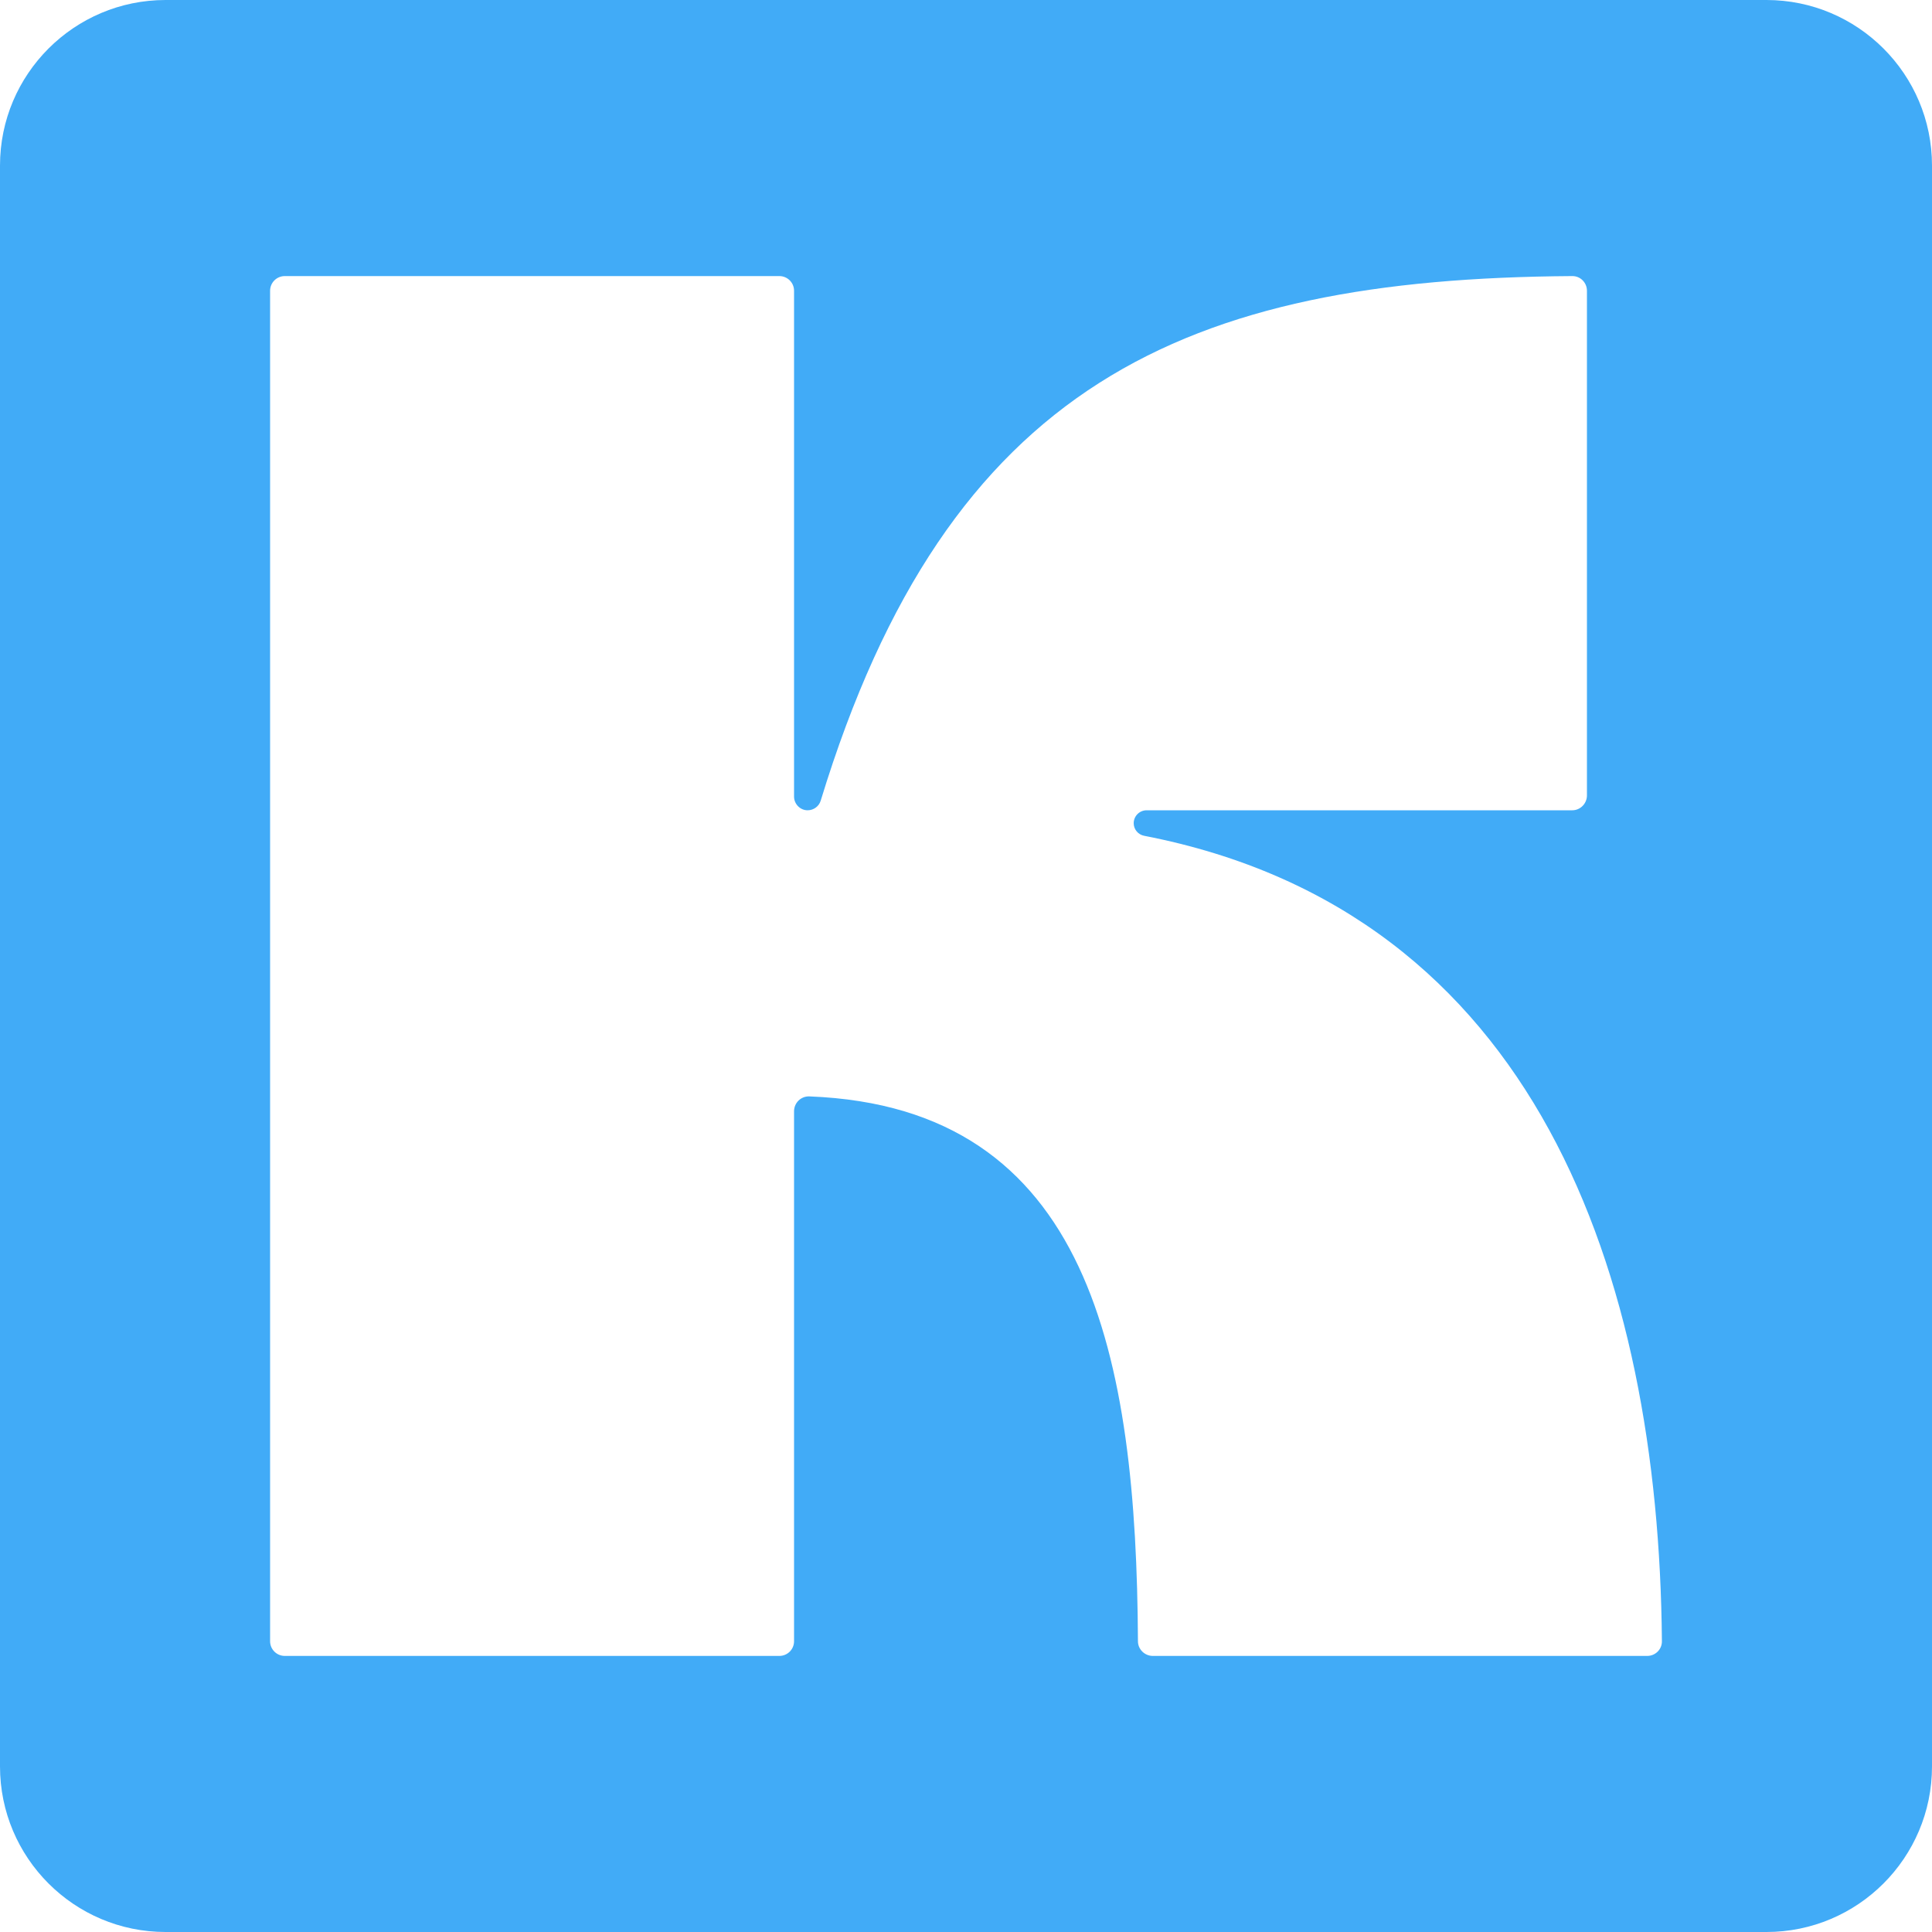 <?xml version="1.0" encoding="UTF-8"?><svg id="uuid-e4c51fe7-83f4-4249-b4db-093b9ed0b664" xmlns="http://www.w3.org/2000/svg" viewBox="0 0 100 100"><defs><style>.uuid-638e2f57-7840-406a-8a61-61829825c4c6{fill:none;}.uuid-60f731e2-4556-4776-9ca9-7ba5acfe474f{fill:#41abf7;}</style></defs><g id="uuid-204ae3fd-7a5d-4e76-a968-d26ce15d8837"><path class="uuid-638e2f57-7840-406a-8a61-61829825c4c6" d="M0,0v100h100V0H0ZM85.26,85.71h-25.59c-.42,0-.77-.34-.77-.76-.08-14.68-2.45-27.64-17-28.2-.44-.02-.8.33-.8.77v27.43c0,.42-.34.76-.76.76H14.74c-.42,0-.76-.34-.76-.76V15.05c0-.42.34-.76.76-.76h25.6c.42,0,.76.34.76.76v26.18c0,.39.32.71.7.71.31,0,.59-.2.68-.5,6.59-21.59,18.9-27.02,38.89-27.15.43-.01.77.34.77.76v26.12c0,.42-.34.77-.76.77h-22.03c-.37,0-.67.3-.67.67,0,.32.23.59.54.65,20.33,3.94,26.64,22.76,26.8,41.68.01.43-.34.77-.76.77Z"/></g><g id="uuid-6ceabf83-3591-4548-ba6b-ec4da611c3be"><path class="uuid-60f731e2-4556-4776-9ca9-7ba5acfe474f" d="M91.43,0H8.57C3.84,0,0,3.84,0,8.57v82.86c0,4.73,3.84,8.57,8.57,8.57h82.86c4.73,0,8.57-3.84,8.57-8.57V8.57c0-4.73-3.84-8.57-8.57-8.57ZM85.26,85.71h-25.59c-.42,0-.77-.34-.77-.76-.08-14.68-2.45-27.64-17-28.2-.44-.02-.8.33-.8.77v27.43c0,.42-.34.76-.76.76H14.74c-.42,0-.76-.34-.76-.76V15.05c0-.42.34-.76.76-.76h25.6c.42,0,.76.34.76.76v26.18c0,.39.32.71.7.71.31,0,.59-.2.68-.5,6.59-21.59,18.9-27.02,38.89-27.15.43-.01.77.34.77.76v26.12c0,.42-.34.77-.76.77h-22.03c-.37,0-.67.3-.67.67,0,.32.23.59.54.65,20.33,3.94,26.64,22.76,26.8,41.68.01.43-.34.77-.76.77Z"/></g></svg>